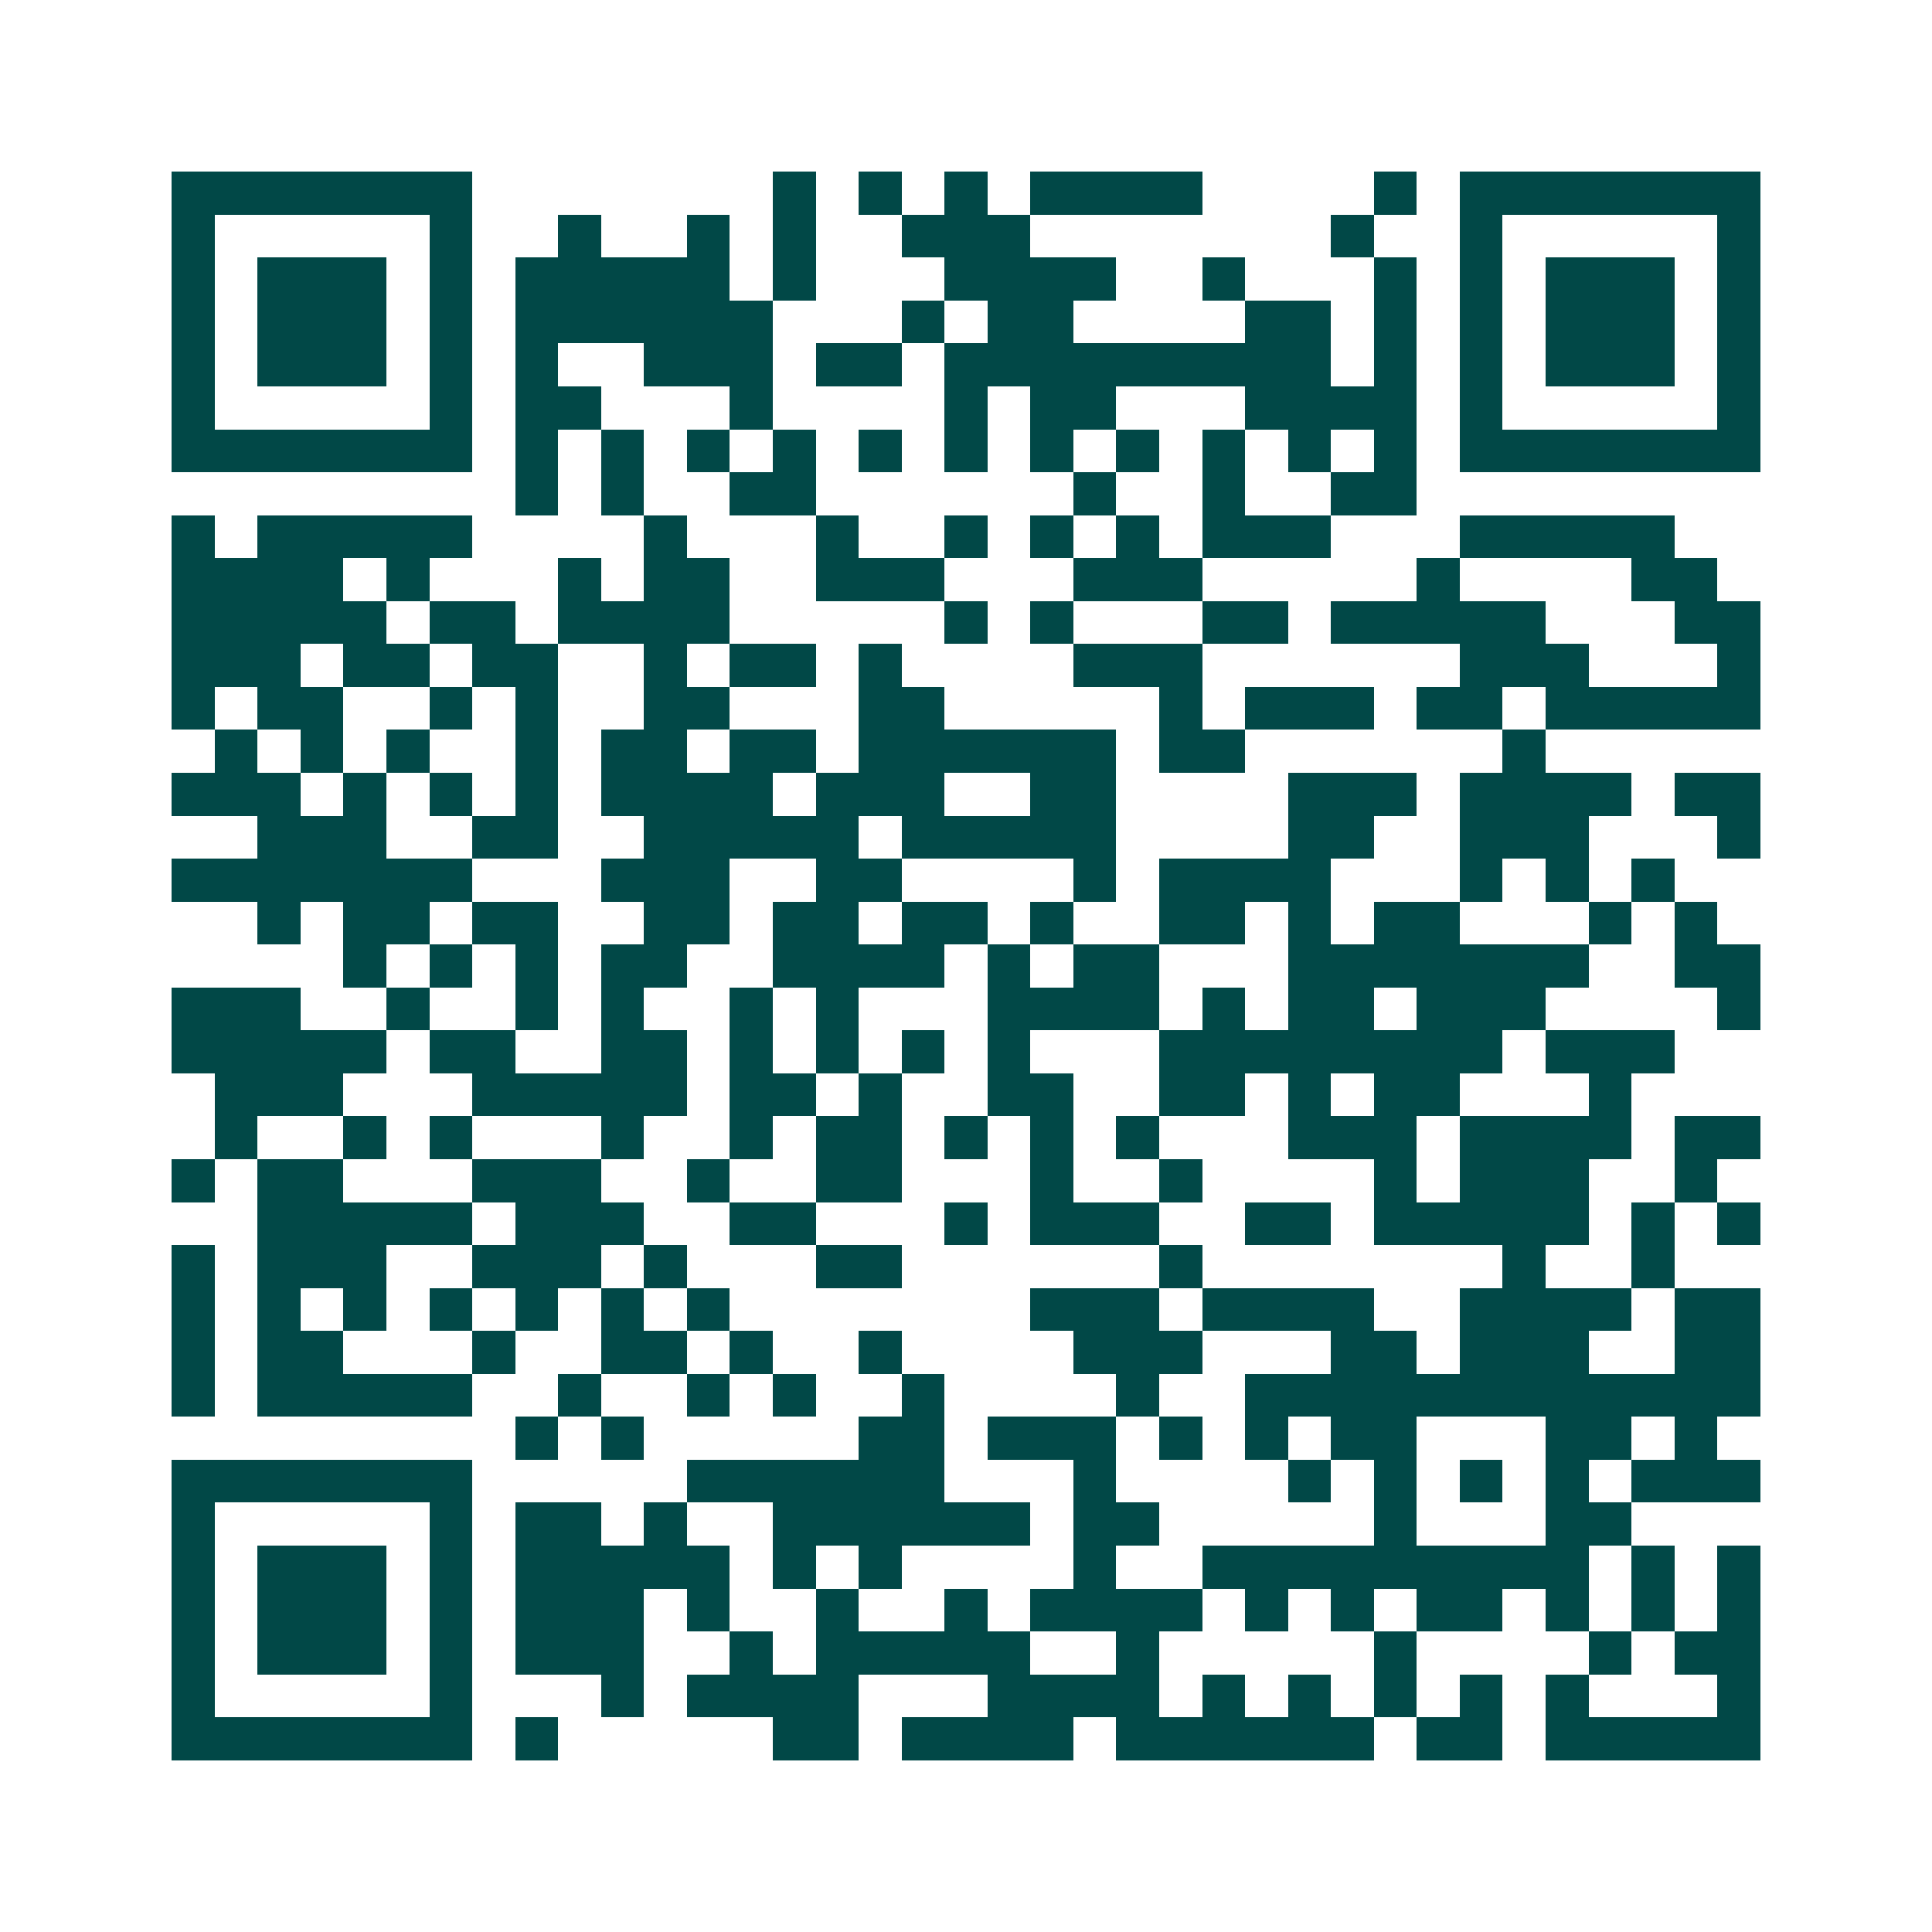 <svg xmlns="http://www.w3.org/2000/svg" width="200" height="200" viewBox="0 0 45 45" shape-rendering="crispEdges"><path fill="#ffffff" d="M0 0h45v45H0z"/><path stroke="#014847" d="M4 4.5h7m7 0h1m1 0h1m1 0h1m1 0h4m4 0h1m1 0h7M4 5.5h1m5 0h1m2 0h1m2 0h1m1 0h1m2 0h3m7 0h1m2 0h1m5 0h1M4 6.5h1m1 0h3m1 0h1m1 0h5m1 0h1m3 0h4m2 0h1m3 0h1m1 0h1m1 0h3m1 0h1M4 7.5h1m1 0h3m1 0h1m1 0h6m3 0h1m1 0h2m4 0h2m1 0h1m1 0h1m1 0h3m1 0h1M4 8.5h1m1 0h3m1 0h1m1 0h1m2 0h3m1 0h2m1 0h9m1 0h1m1 0h1m1 0h3m1 0h1M4 9.5h1m5 0h1m1 0h2m3 0h1m4 0h1m1 0h2m3 0h4m1 0h1m5 0h1M4 10.5h7m1 0h1m1 0h1m1 0h1m1 0h1m1 0h1m1 0h1m1 0h1m1 0h1m1 0h1m1 0h1m1 0h1m1 0h7M12 11.5h1m1 0h1m2 0h2m6 0h1m2 0h1m2 0h2M4 12.5h1m1 0h5m4 0h1m3 0h1m2 0h1m1 0h1m1 0h1m1 0h3m3 0h5M4 13.5h4m1 0h1m3 0h1m1 0h2m2 0h3m3 0h3m5 0h1m4 0h2M4 14.5h5m1 0h2m1 0h4m5 0h1m1 0h1m3 0h2m1 0h5m3 0h2M4 15.5h3m1 0h2m1 0h2m2 0h1m1 0h2m1 0h1m4 0h3m6 0h3m3 0h1M4 16.5h1m1 0h2m2 0h1m1 0h1m2 0h2m3 0h2m5 0h1m1 0h3m1 0h2m1 0h5M5 17.5h1m1 0h1m1 0h1m2 0h1m1 0h2m1 0h2m1 0h6m1 0h2m6 0h1M4 18.5h3m1 0h1m1 0h1m1 0h1m1 0h4m1 0h3m2 0h2m4 0h3m1 0h4m1 0h2M6 19.5h3m2 0h2m2 0h5m1 0h5m4 0h2m2 0h3m3 0h1M4 20.5h7m3 0h3m2 0h2m4 0h1m1 0h4m3 0h1m1 0h1m1 0h1M6 21.5h1m1 0h2m1 0h2m2 0h2m1 0h2m1 0h2m1 0h1m2 0h2m1 0h1m1 0h2m3 0h1m1 0h1M8 22.5h1m1 0h1m1 0h1m1 0h2m2 0h4m1 0h1m1 0h2m3 0h7m2 0h2M4 23.5h3m2 0h1m2 0h1m1 0h1m2 0h1m1 0h1m3 0h4m1 0h1m1 0h2m1 0h3m4 0h1M4 24.5h5m1 0h2m2 0h2m1 0h1m1 0h1m1 0h1m1 0h1m3 0h8m1 0h3M5 25.5h3m3 0h5m1 0h2m1 0h1m2 0h2m2 0h2m1 0h1m1 0h2m3 0h1M5 26.5h1m2 0h1m1 0h1m3 0h1m2 0h1m1 0h2m1 0h1m1 0h1m1 0h1m3 0h3m1 0h4m1 0h2M4 27.5h1m1 0h2m3 0h3m2 0h1m2 0h2m3 0h1m2 0h1m4 0h1m1 0h3m2 0h1M6 28.5h5m1 0h3m2 0h2m3 0h1m1 0h3m2 0h2m1 0h5m1 0h1m1 0h1M4 29.5h1m1 0h3m2 0h3m1 0h1m3 0h2m6 0h1m7 0h1m2 0h1M4 30.5h1m1 0h1m1 0h1m1 0h1m1 0h1m1 0h1m1 0h1m7 0h3m1 0h4m2 0h4m1 0h2M4 31.5h1m1 0h2m3 0h1m2 0h2m1 0h1m2 0h1m4 0h3m3 0h2m1 0h3m2 0h2M4 32.5h1m1 0h5m2 0h1m2 0h1m1 0h1m2 0h1m4 0h1m2 0h12M12 33.5h1m1 0h1m5 0h2m1 0h3m1 0h1m1 0h1m1 0h2m3 0h2m1 0h1M4 34.5h7m5 0h6m3 0h1m4 0h1m1 0h1m1 0h1m1 0h1m1 0h3M4 35.5h1m5 0h1m1 0h2m1 0h1m2 0h6m1 0h2m5 0h1m3 0h2M4 36.5h1m1 0h3m1 0h1m1 0h5m1 0h1m1 0h1m4 0h1m2 0h9m1 0h1m1 0h1M4 37.5h1m1 0h3m1 0h1m1 0h3m1 0h1m2 0h1m2 0h1m1 0h4m1 0h1m1 0h1m1 0h2m1 0h1m1 0h1m1 0h1M4 38.5h1m1 0h3m1 0h1m1 0h3m2 0h1m1 0h5m2 0h1m5 0h1m4 0h1m1 0h2M4 39.5h1m5 0h1m3 0h1m1 0h4m3 0h4m1 0h1m1 0h1m1 0h1m1 0h1m1 0h1m3 0h1M4 40.5h7m1 0h1m5 0h2m1 0h4m1 0h6m1 0h2m1 0h5"/></svg>

